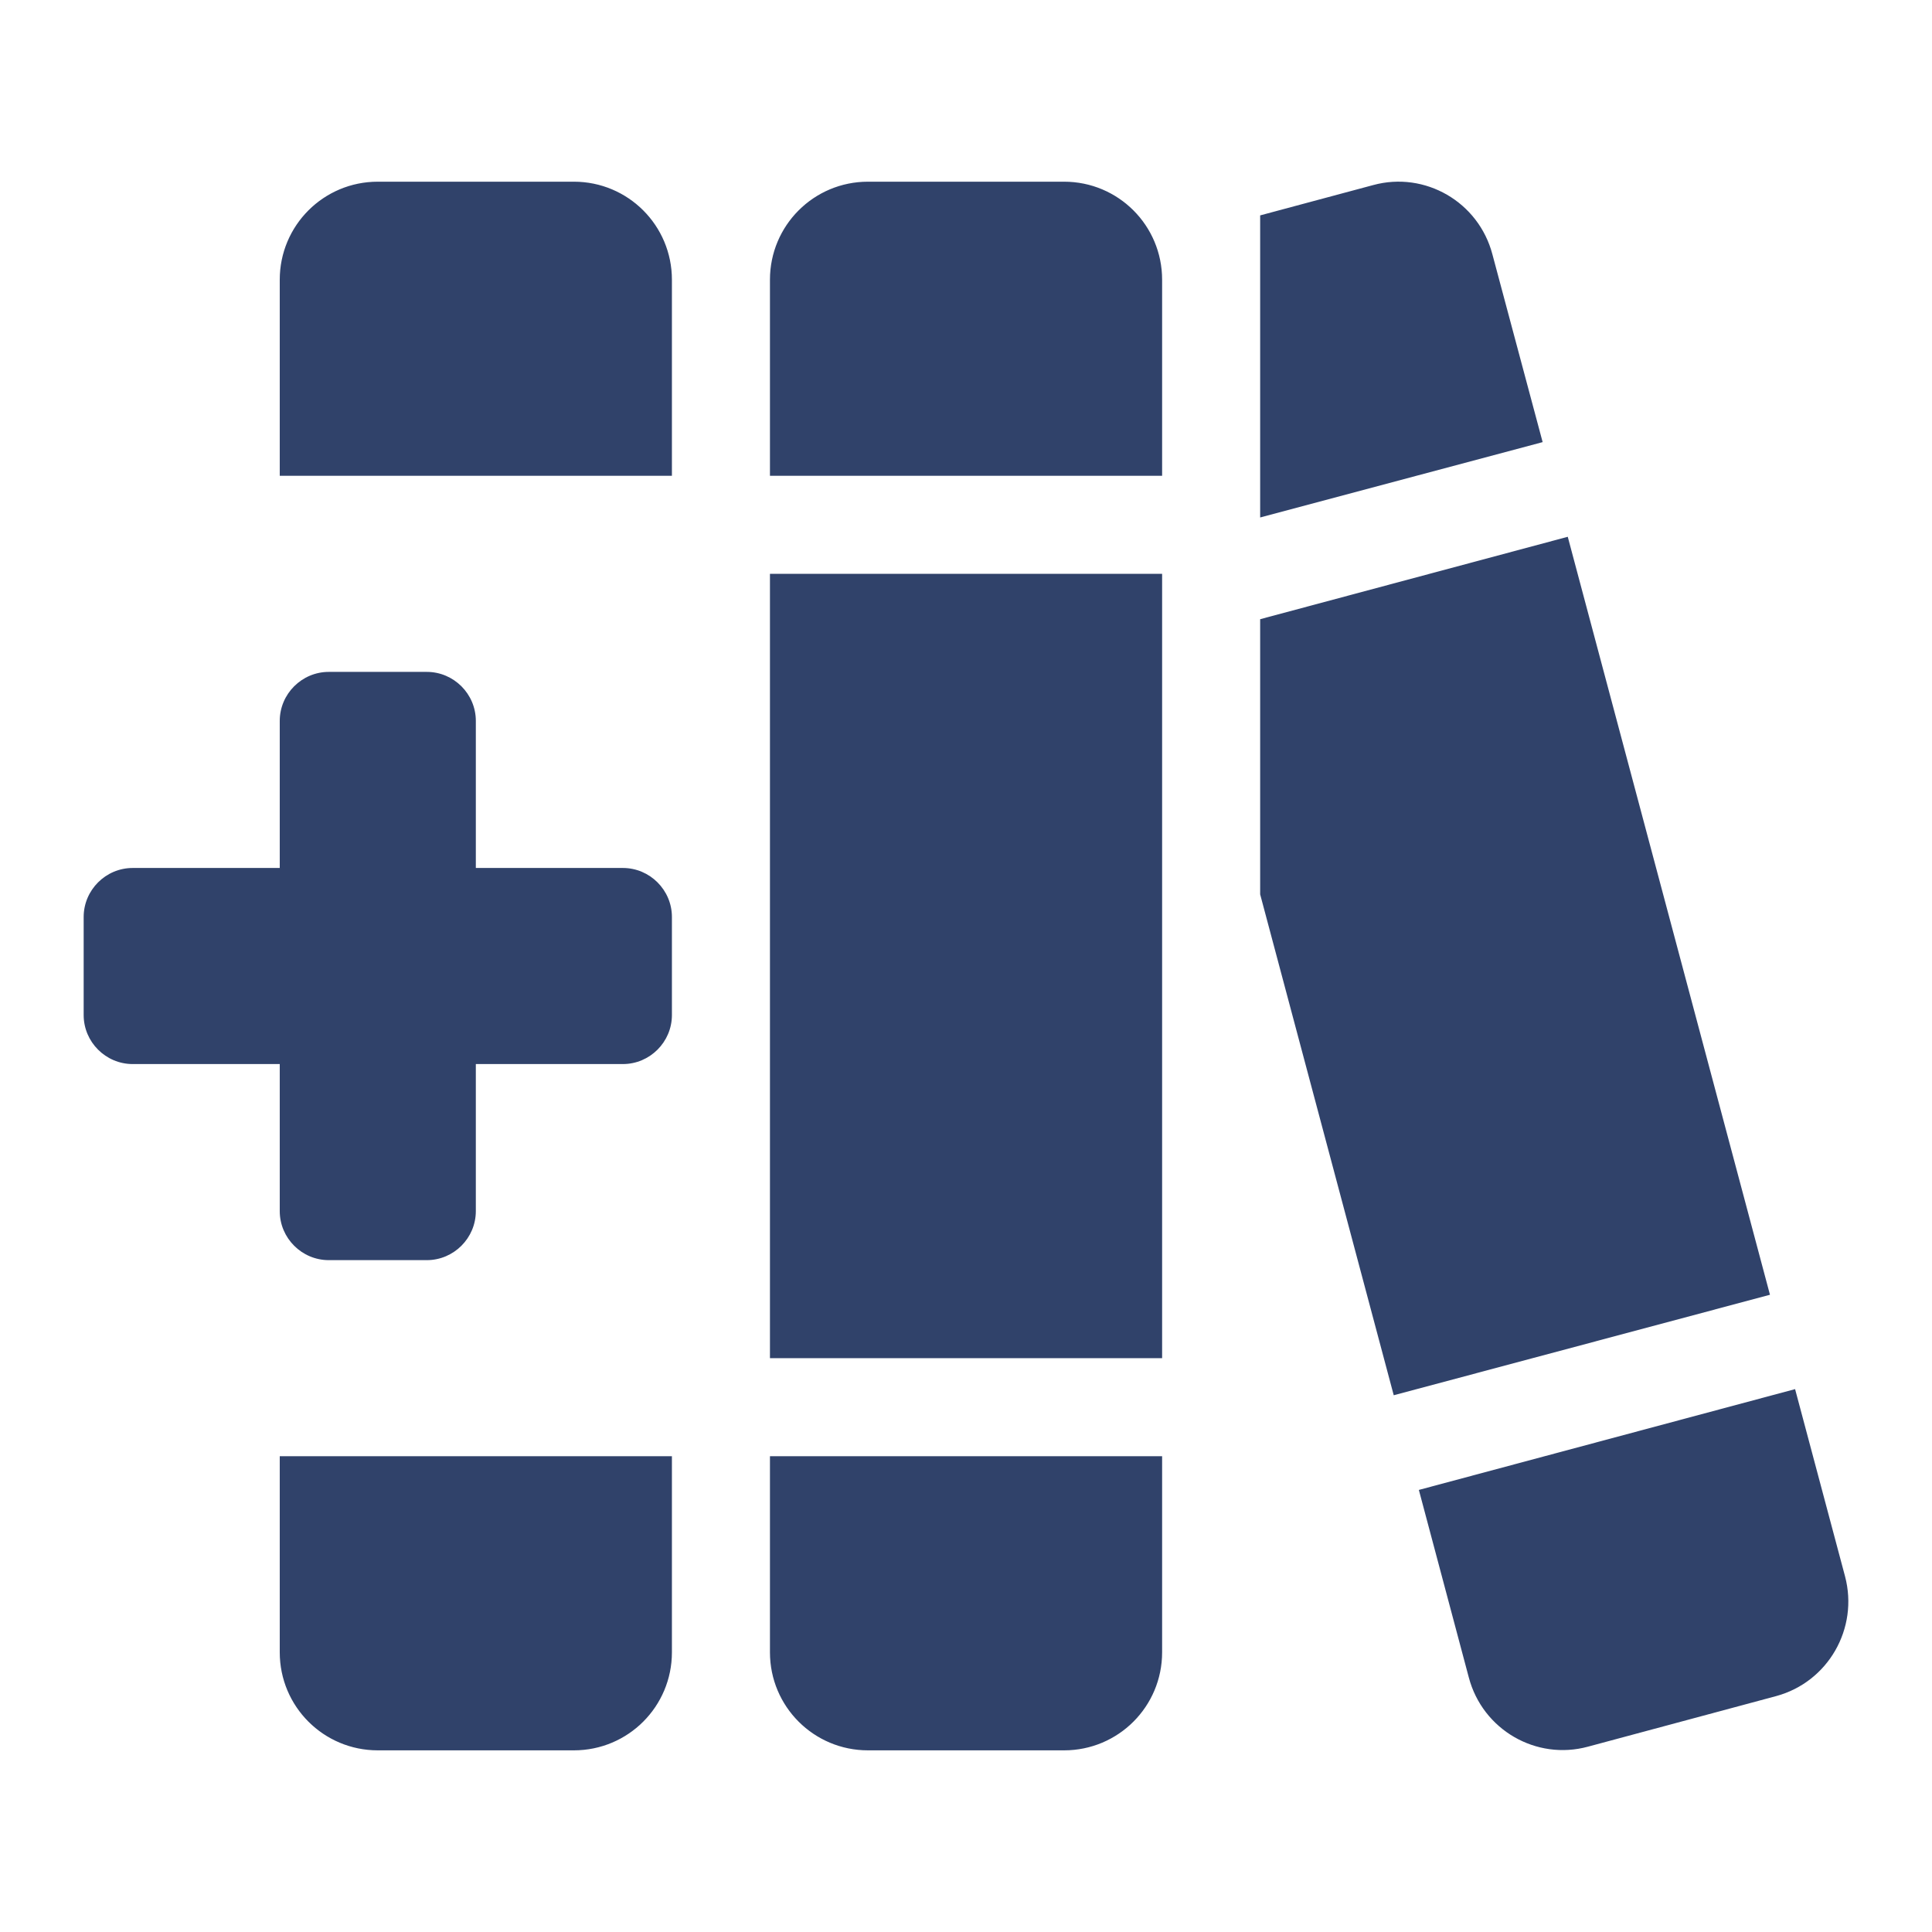 <?xml version="1.0" encoding="UTF-8" standalone="no"?>
<!-- Created with Inkscape (http://www.inkscape.org/) -->

<svg
   width="1080"
   height="1080"
   viewBox="0 0 1080 1080"
   version="1.1"
   id="svg1"
   inkscape:version="1.3 (0e150ed, 2023-07-21)"
   sodipodi:docname="books.svg"
   xmlns:inkscape="http://www.inkscape.org/namespaces/inkscape"
   xmlns:sodipodi="http://sodipodi.sourceforge.net/DTD/sodipodi-0.dtd"
   xmlns="http://www.w3.org/2000/svg"
   xmlns:svg="http://www.w3.org/2000/svg">
  <sodipodi:namedview
     id="namedview1"
     pagecolor="#ffffff"
     bordercolor="#111111"
     borderopacity="1"
     inkscape:showpageshadow="0"
     inkscape:pageopacity="0"
     inkscape:pagecheckerboard="1"
     inkscape:deskcolor="#d1d1d1"
     inkscape:document-units="px"
     inkscape:zoom="0.532949"
     inkscape:cx="636.08338"
     inkscape:cy="549.77118"
     inkscape:window-width="2560"
     inkscape:window-height="1011"
     inkscape:window-x="1920"
     inkscape:window-y="0"
     inkscape:window-maximized="1"
     inkscape:current-layer="layer1" />
  <defs
     id="defs1" />
  <g
     inkscape:label="Capa 1"
     inkscape:groupmode="layer"
     id="layer1">
    <!--! Font Awesome Pro 6.4.2 by @fontawesome - https://fontawesome.com License - https://fontawesome.com/license (Commercial License) Copyright 2023 Fonticons, Inc. -->
    <!--! Font Awesome Pro 6.4.2 by @fontawesome - https://fontawesome.com License - https://fontawesome.com/license (Commercial License) Copyright 2023 Fonticons, Inc. -->
    <!--! Font Awesome Pro 6.4.2 by @fontawesome - https://fontawesome.com License - https://fontawesome.com/license (Commercial License) Copyright 2023 Fonticons, Inc. -->
    <!--! Font Awesome Pro 6.4.2 by @fontawesome - https://fontawesome.com License - https://fontawesome.com/license (Commercial License) Copyright 2023 Fonticons, Inc. -->
    <path
       d="m 156.382,156.372 c 0,-30.314 24.491,-54.805 54.805,-54.805 h 109.611 c 30.314,0 54.805,24.491 54.805,54.805 V 265.982 H 156.382 Z m 0,657.665 h 219.222 v 109.611 c 0,30.314 -24.491,54.805 -54.805,54.805 H 211.187 c -30.314,0 -54.805,-24.491 -54.805,-54.805 z M 430.409,156.372 c 0,-30.314 24.491,-54.805 54.805,-54.805 h 109.611 c 30.314,0 54.805,24.491 54.805,54.805 V 265.982 H 430.409 Z m 0,164.416 h 219.222 v 438.443 H 430.409 Z m 0,493.249 h 219.222 v 109.611 c 0,30.314 -24.491,54.805 -54.805,54.805 H 485.214 c -30.314,0 -54.805,-24.491 -54.805,-54.805 z M 779.108,779.954 704.436,499.933 V 346.135 l 171.952,-46.071 113.036,423.714 z M 862.344,247.143 704.436,289.275 V 120.406 l 63.197,-16.955 c 28.944,-7.878 58.916,9.42 66.623,38.706 z m -69.192,585.733 210.316,-56.347 27.916,104.644 c 7.707,29.115 -9.42,59.087 -38.535,66.965 L 887.691,976.398 c -28.944,7.878 -58.916,-9.42 -66.623,-38.706 z M 156.382,402.996 c 0,-15.071 12.331,-27.403 27.403,-27.403 h 54.805 c 15.071,0 27.403,12.331 27.403,27.403 v 82.208 h 82.208 c 15.071,0 27.403,12.331 27.403,27.403 v 54.805 c 0,15.071 -12.331,27.403 -27.403,27.403 H 265.992 V 677.023 c 0,15.071 -12.331,27.403 -27.403,27.403 h -54.805 c -15.071,0 -27.403,-12.331 -27.403,-27.403 V 594.815 H 74.173 c -15.071,0 -27.403,-12.331 -27.403,-27.403 v -54.805 c 0,-15.071 12.331,-27.403 27.403,-27.403 h 82.208 z"
       id="path1"
       style="fill:#30426a;fill-opacity:1;stroke-width:1.713" />
  </g>
</svg>
